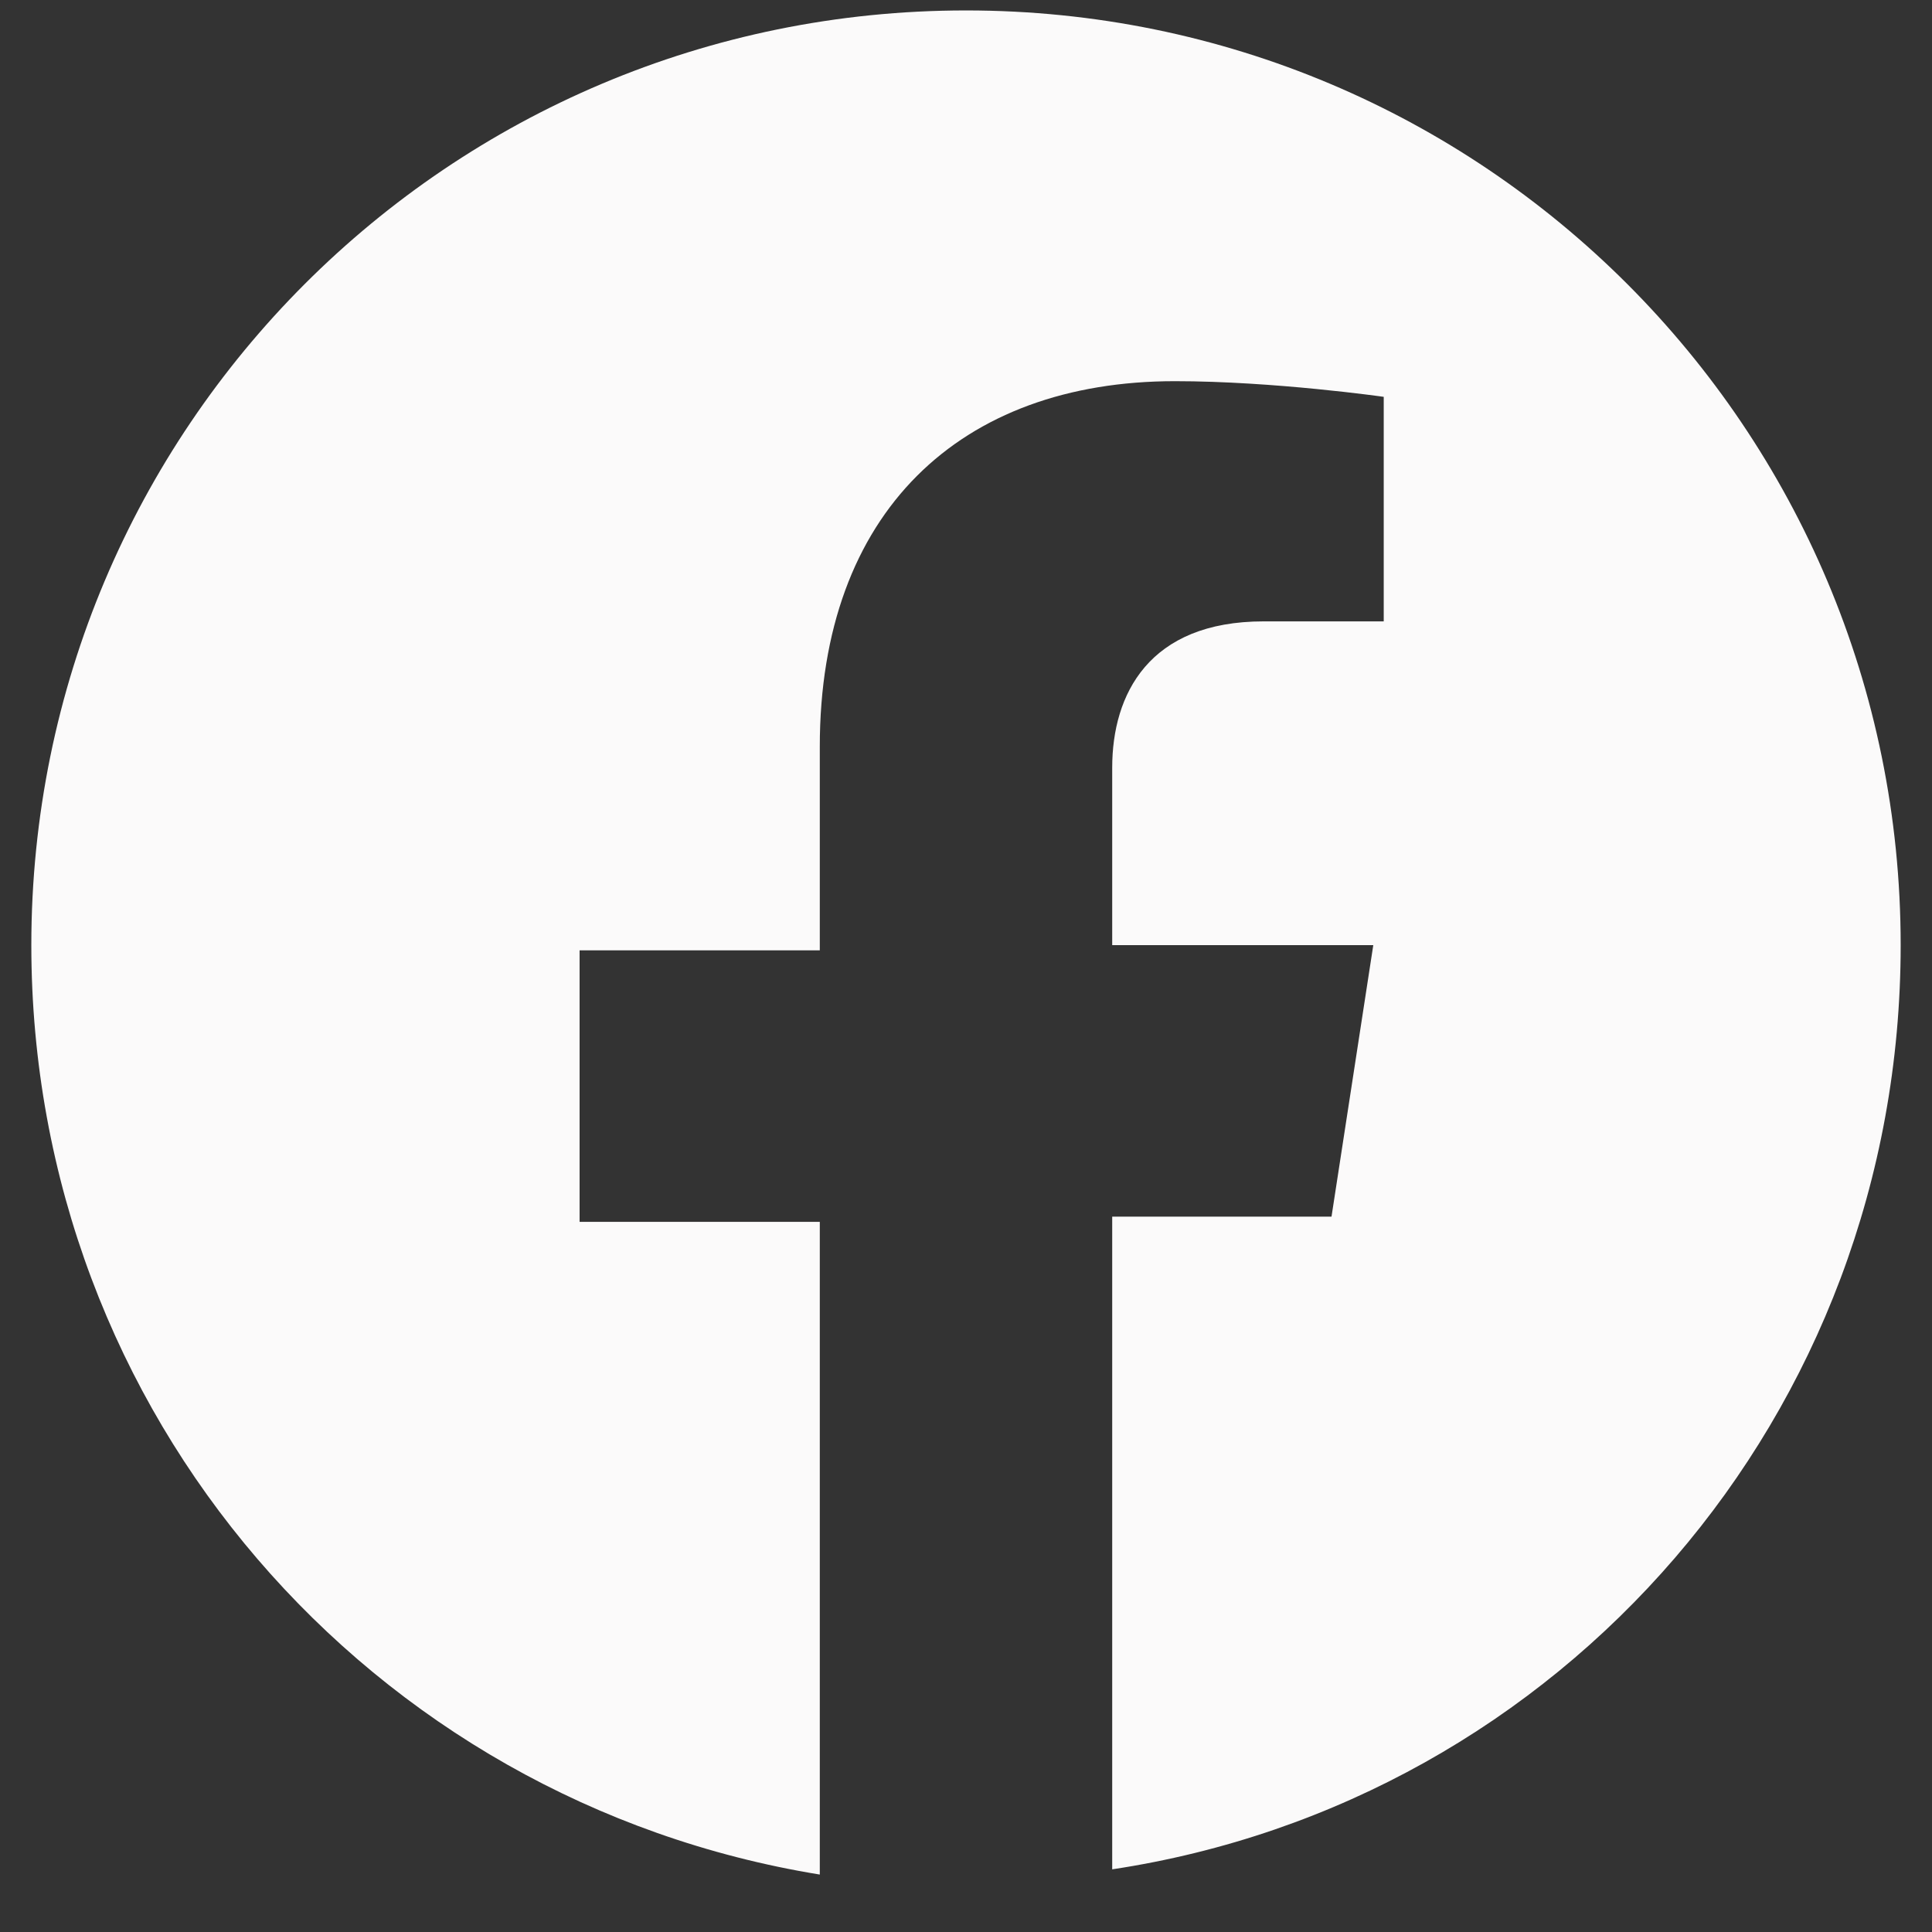 <?xml version="1.0" encoding="utf-8"?>
<!-- Generator: Adobe Illustrator 27.0.0, SVG Export Plug-In . SVG Version: 6.00 Build 0)  -->
<svg version="1.1" id="Layer_1" xmlns="http://www.w3.org/2000/svg" xmlns:xlink="http://www.w3.org/1999/xlink" x="0px" y="0px"
	 viewBox="0 0 37 37" style="enable-background:new 0 0 37 37;" xml:space="preserve">
<rect x="0" y="0" width="37" height="37" fill="#333333" stroke="none"/>
<style type="text/css">
	.st0{enable-background:new    ;}
	.st1{fill:#FBFAFA;}
</style>
<g class="st0">
	<path class="st1" d="M21.3,35.8V23.3h4.2l0.8-5.2h-5v-3.4c0-1.4,0.7-2.8,2.9-2.8h2.3V7.6c0,0-2.1-0.3-4-0.3c-4.1,0-6.8,2.5-6.8,7
		v3.9h-4.6v5.2h4.6v12.5C7.1,34.5,0.6,27.1,0.6,18.1c0-9.9,8-17.9,17.9-17.9s17.9,8,17.9,17.9C36.4,27.1,29.9,34.5,21.3,35.8z"/>
</g>
</svg>
